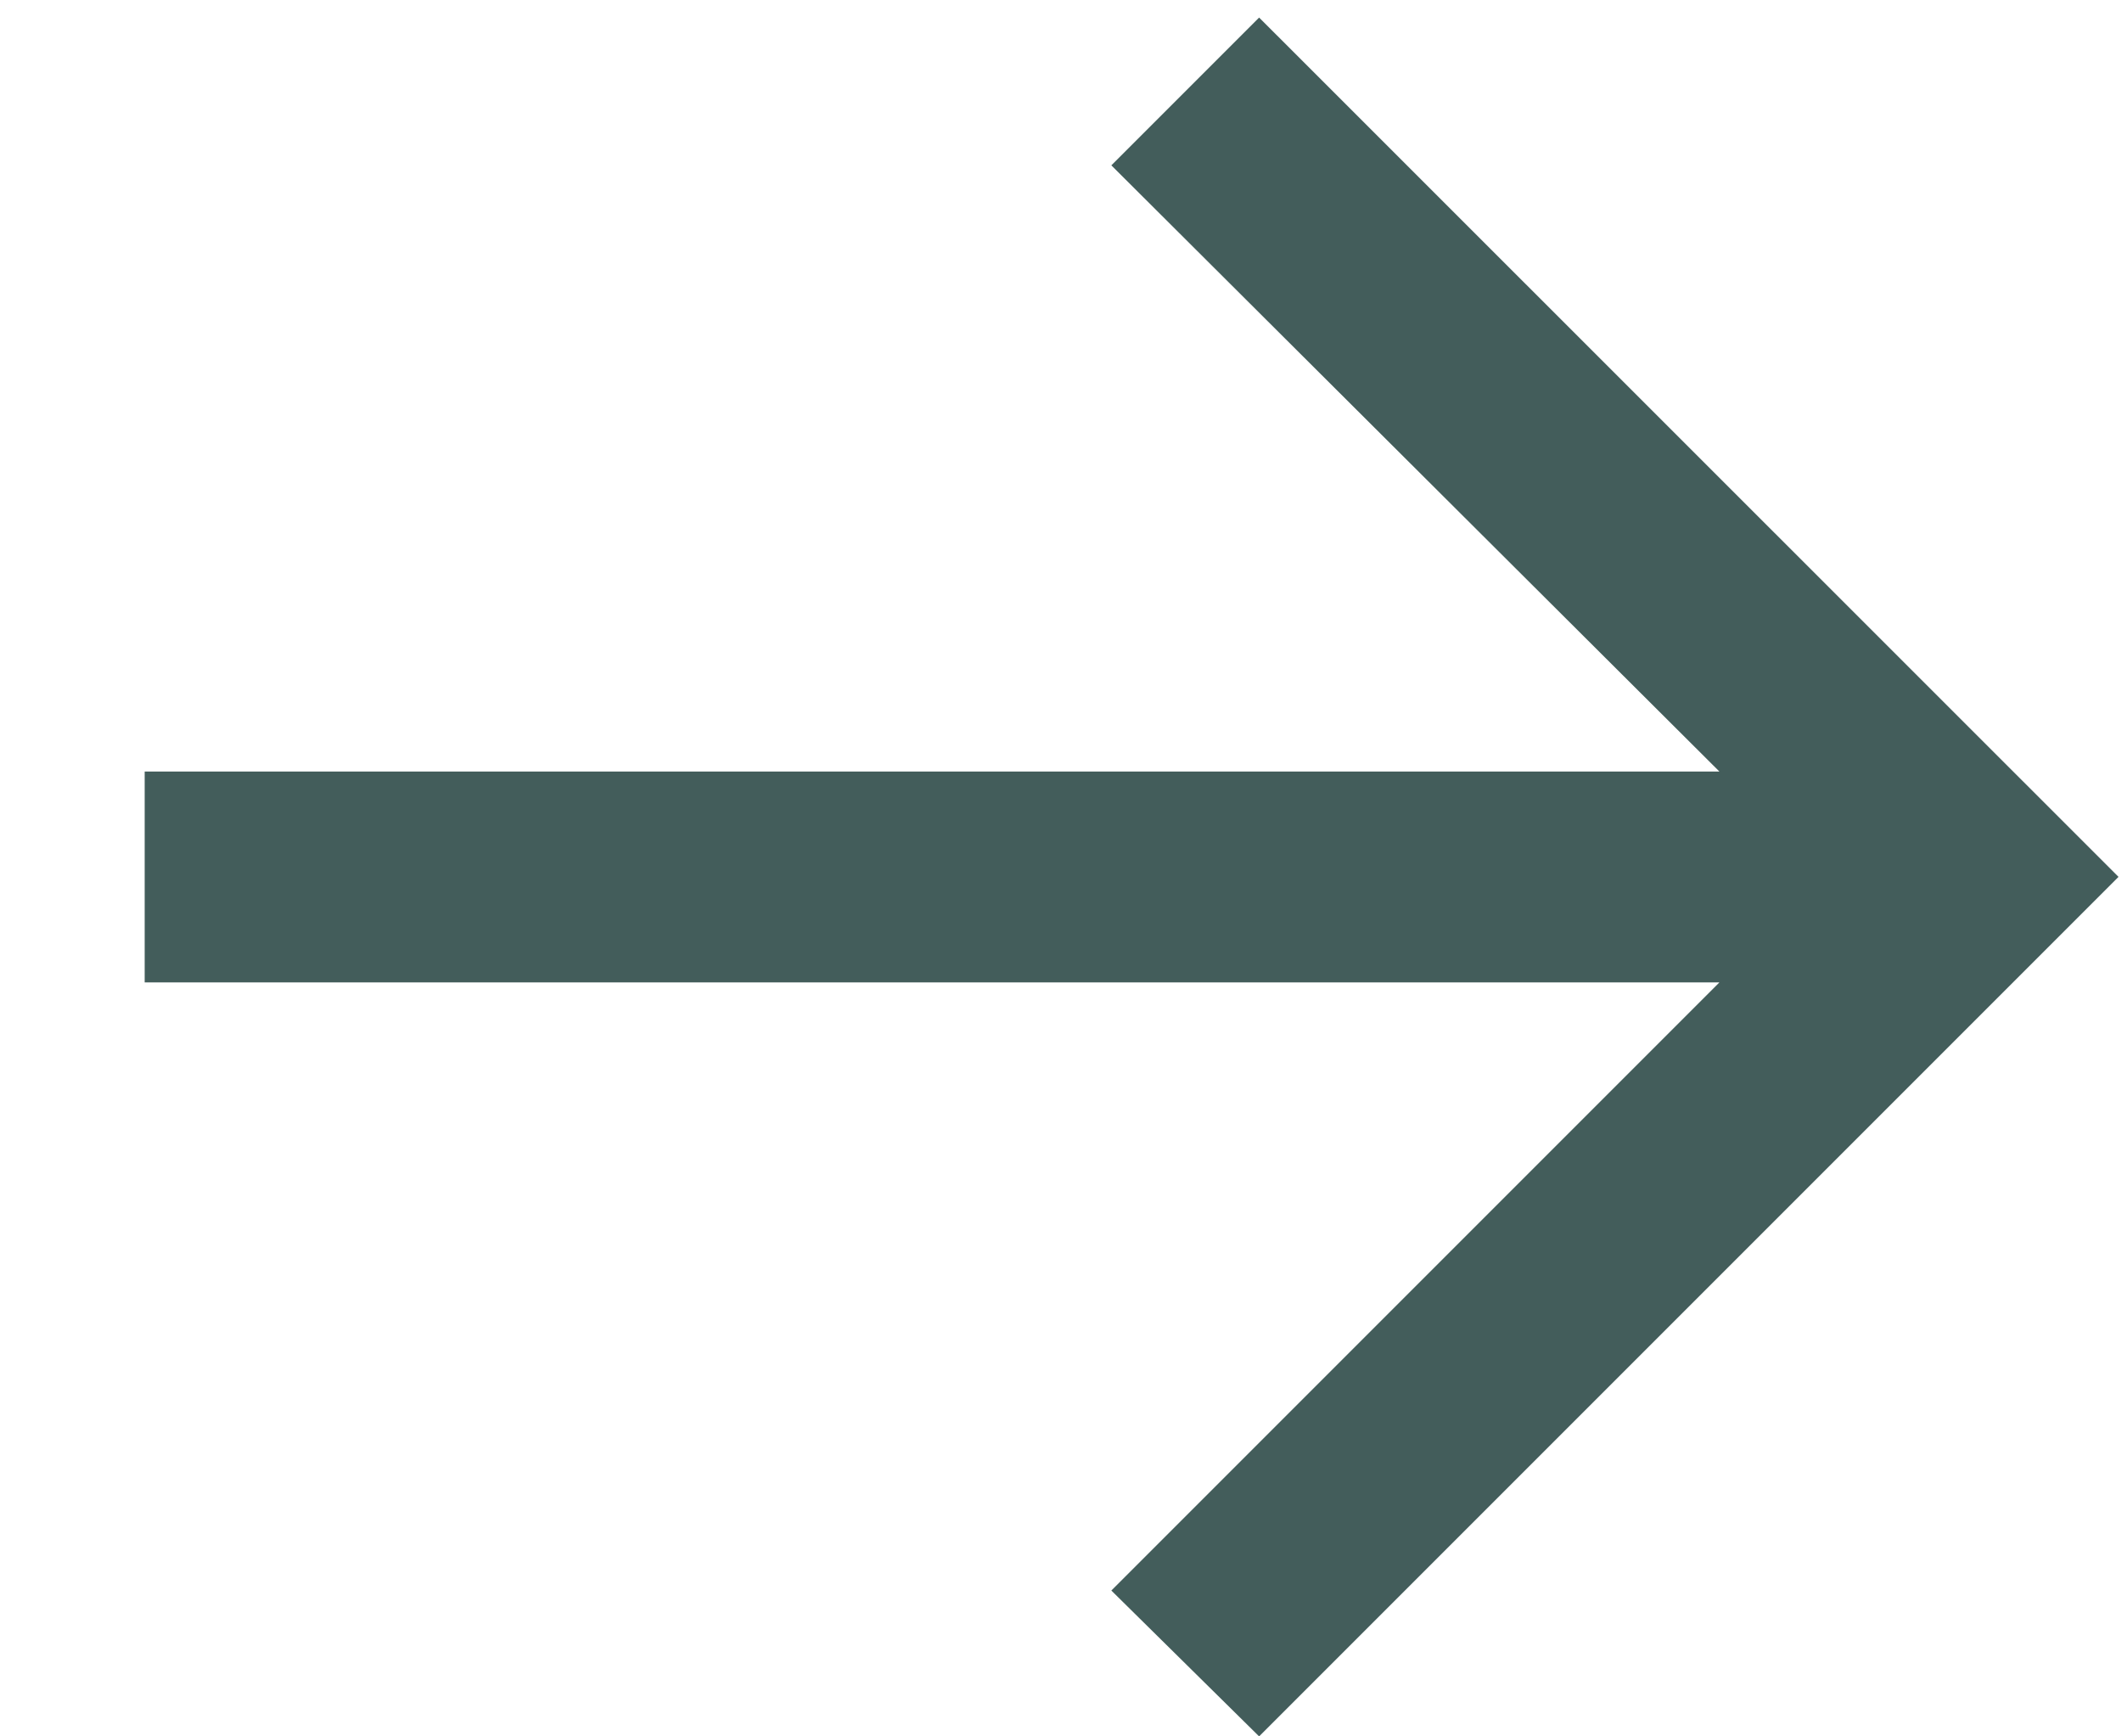 <svg width="11" height="9" viewBox="0 0 11 9" fill="none" xmlns="http://www.w3.org/2000/svg">
<path d="M6.527 9L5.761 8.244L8.913 5.092H0.75V3.999H8.913L5.761 0.857L6.527 0.091L10.982 4.545L6.527 9Z" fill="#435D5B"/>
</svg>
